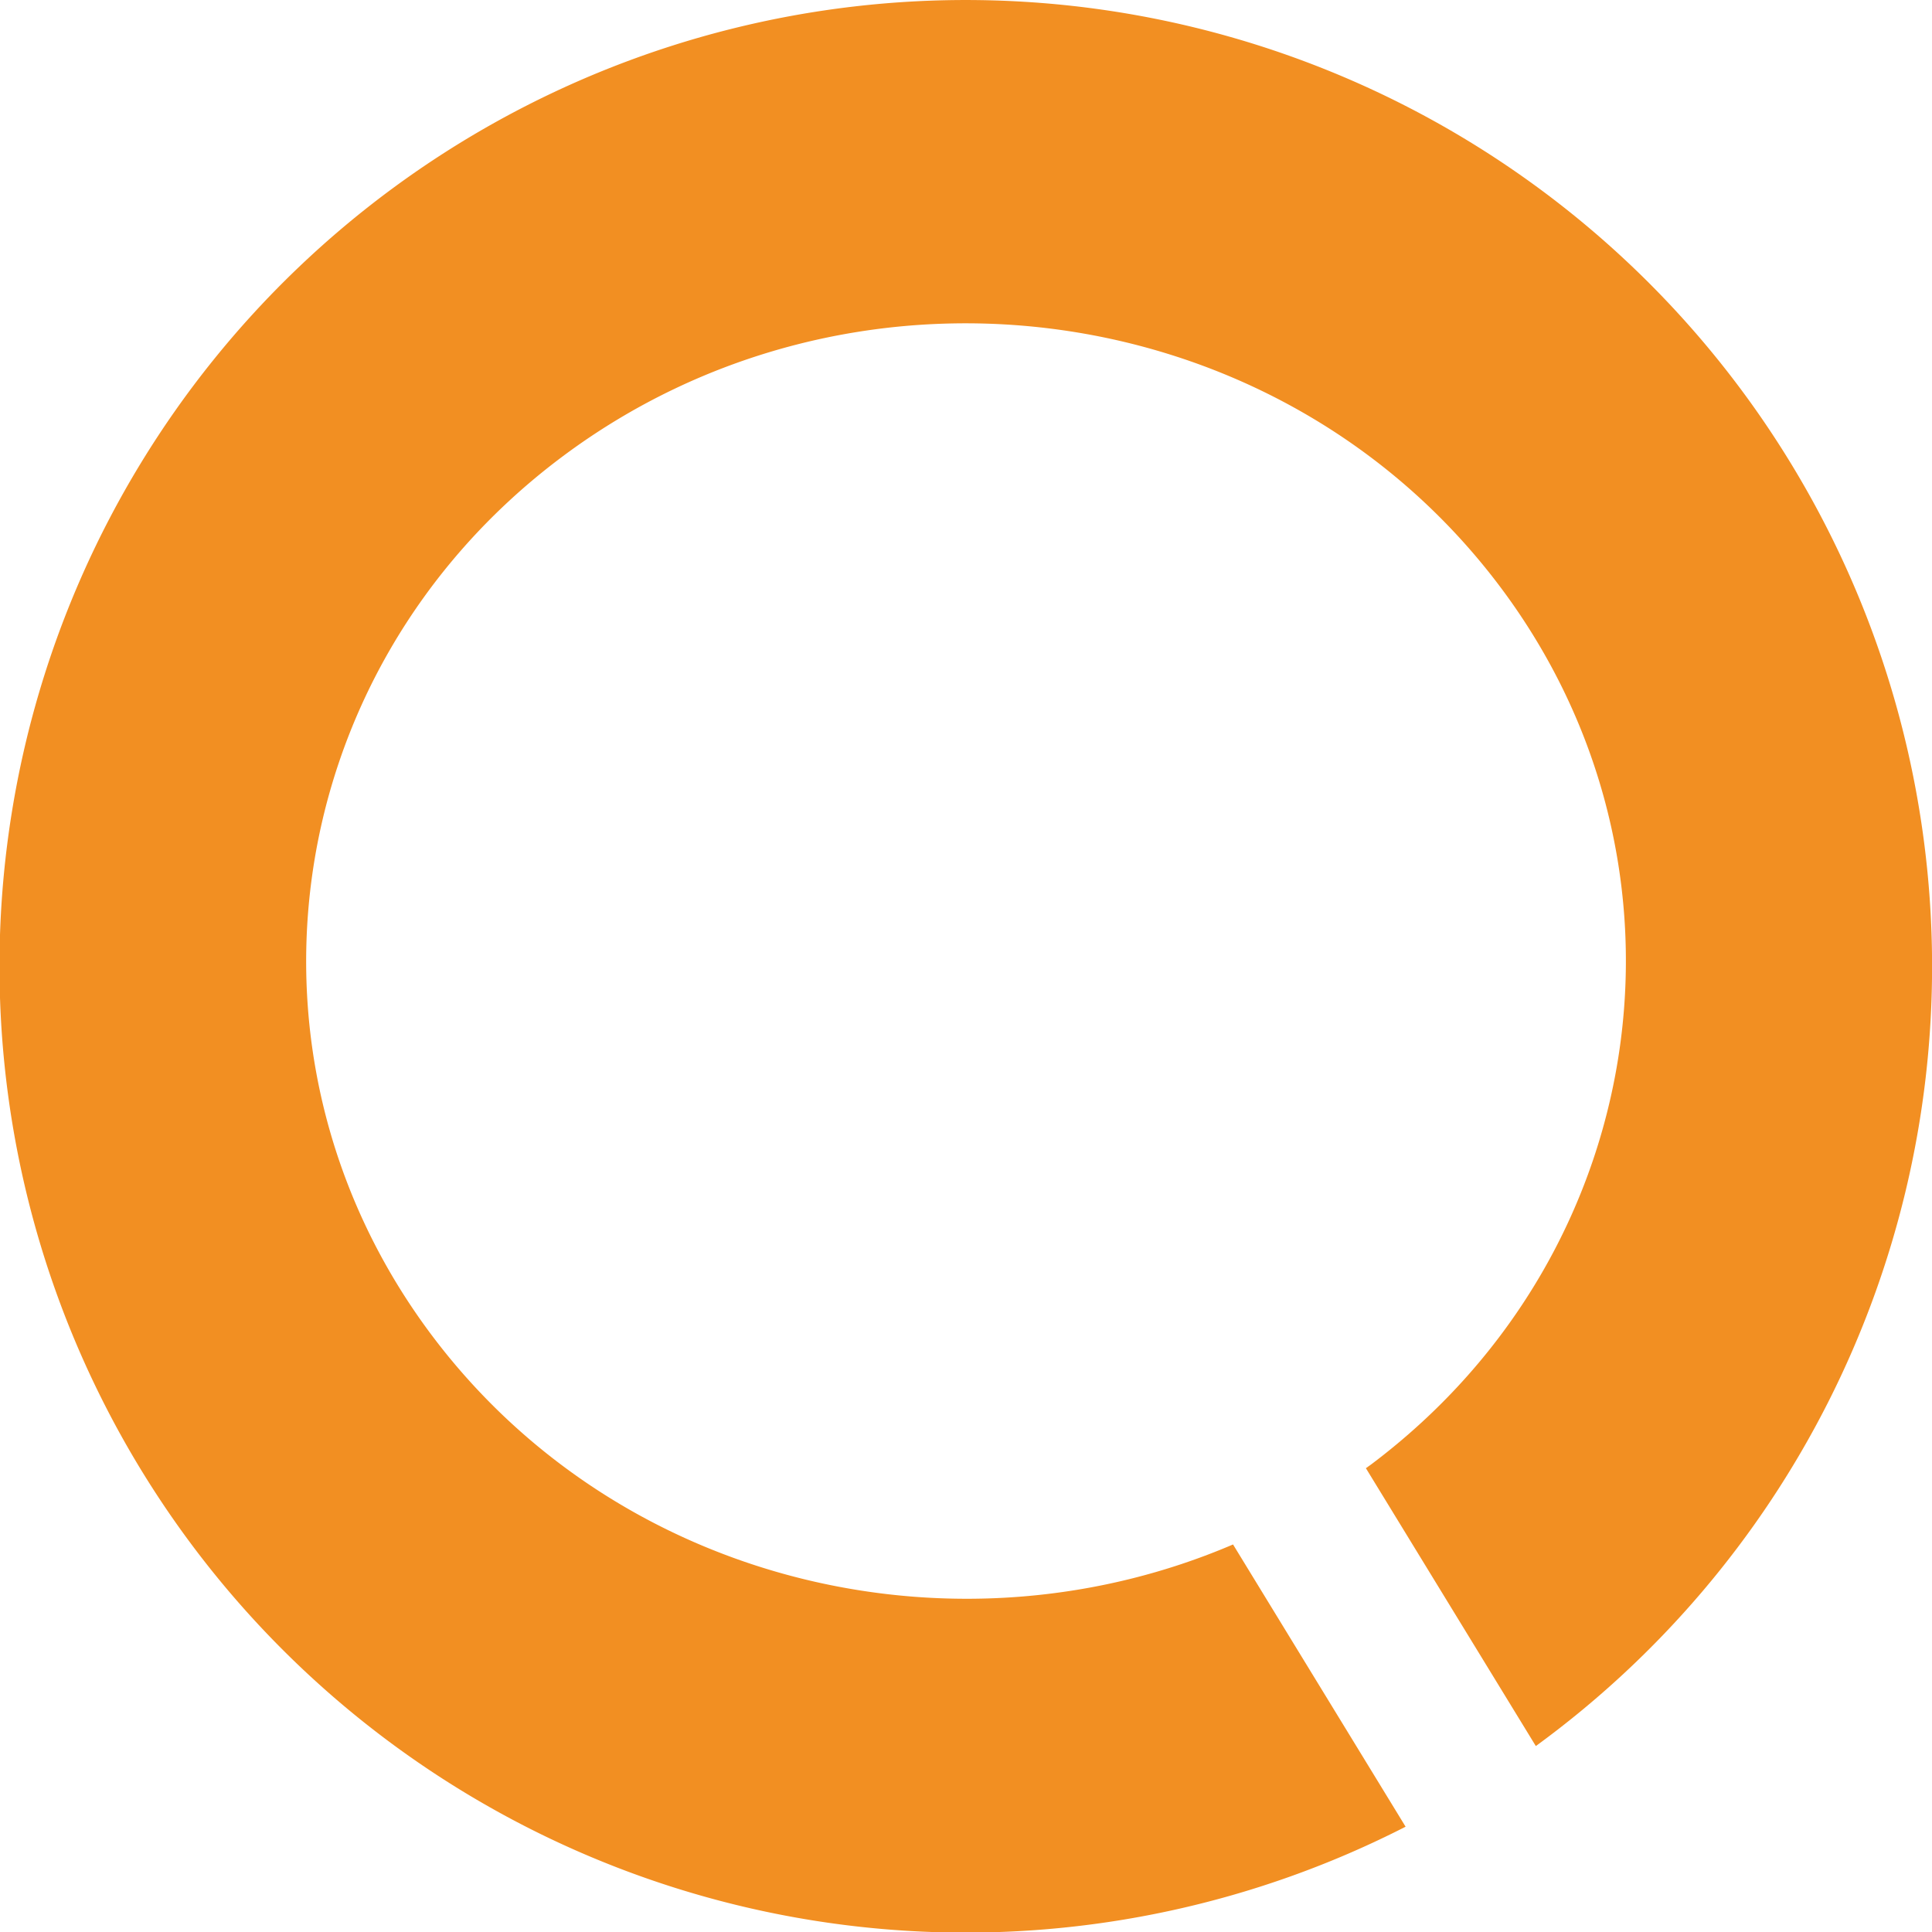 <svg id="Laag_1" data-name="Laag 1" xmlns="http://www.w3.org/2000/svg" viewBox="0 0 264.22 264.22"><defs><style>.cls-1{fill:#f28f22;}</style></defs><title>Orange circle</title><path class="cls-1" d="M281.7,150.89a132.15,132.15,0,1,0-72,118l-23.6-38.6c-37,15.84-81.77,6-107.73-26.23C47.74,166,54.85,111.21,94.2,81.65S190.25,58.94,220.83,97s23.49,92.8-15.86,122.36l-.7.5,23.24,38A131.94,131.94,0,0,0,281.7,150.89Z" transform="translate(-17.47 -19.07)"/></svg>